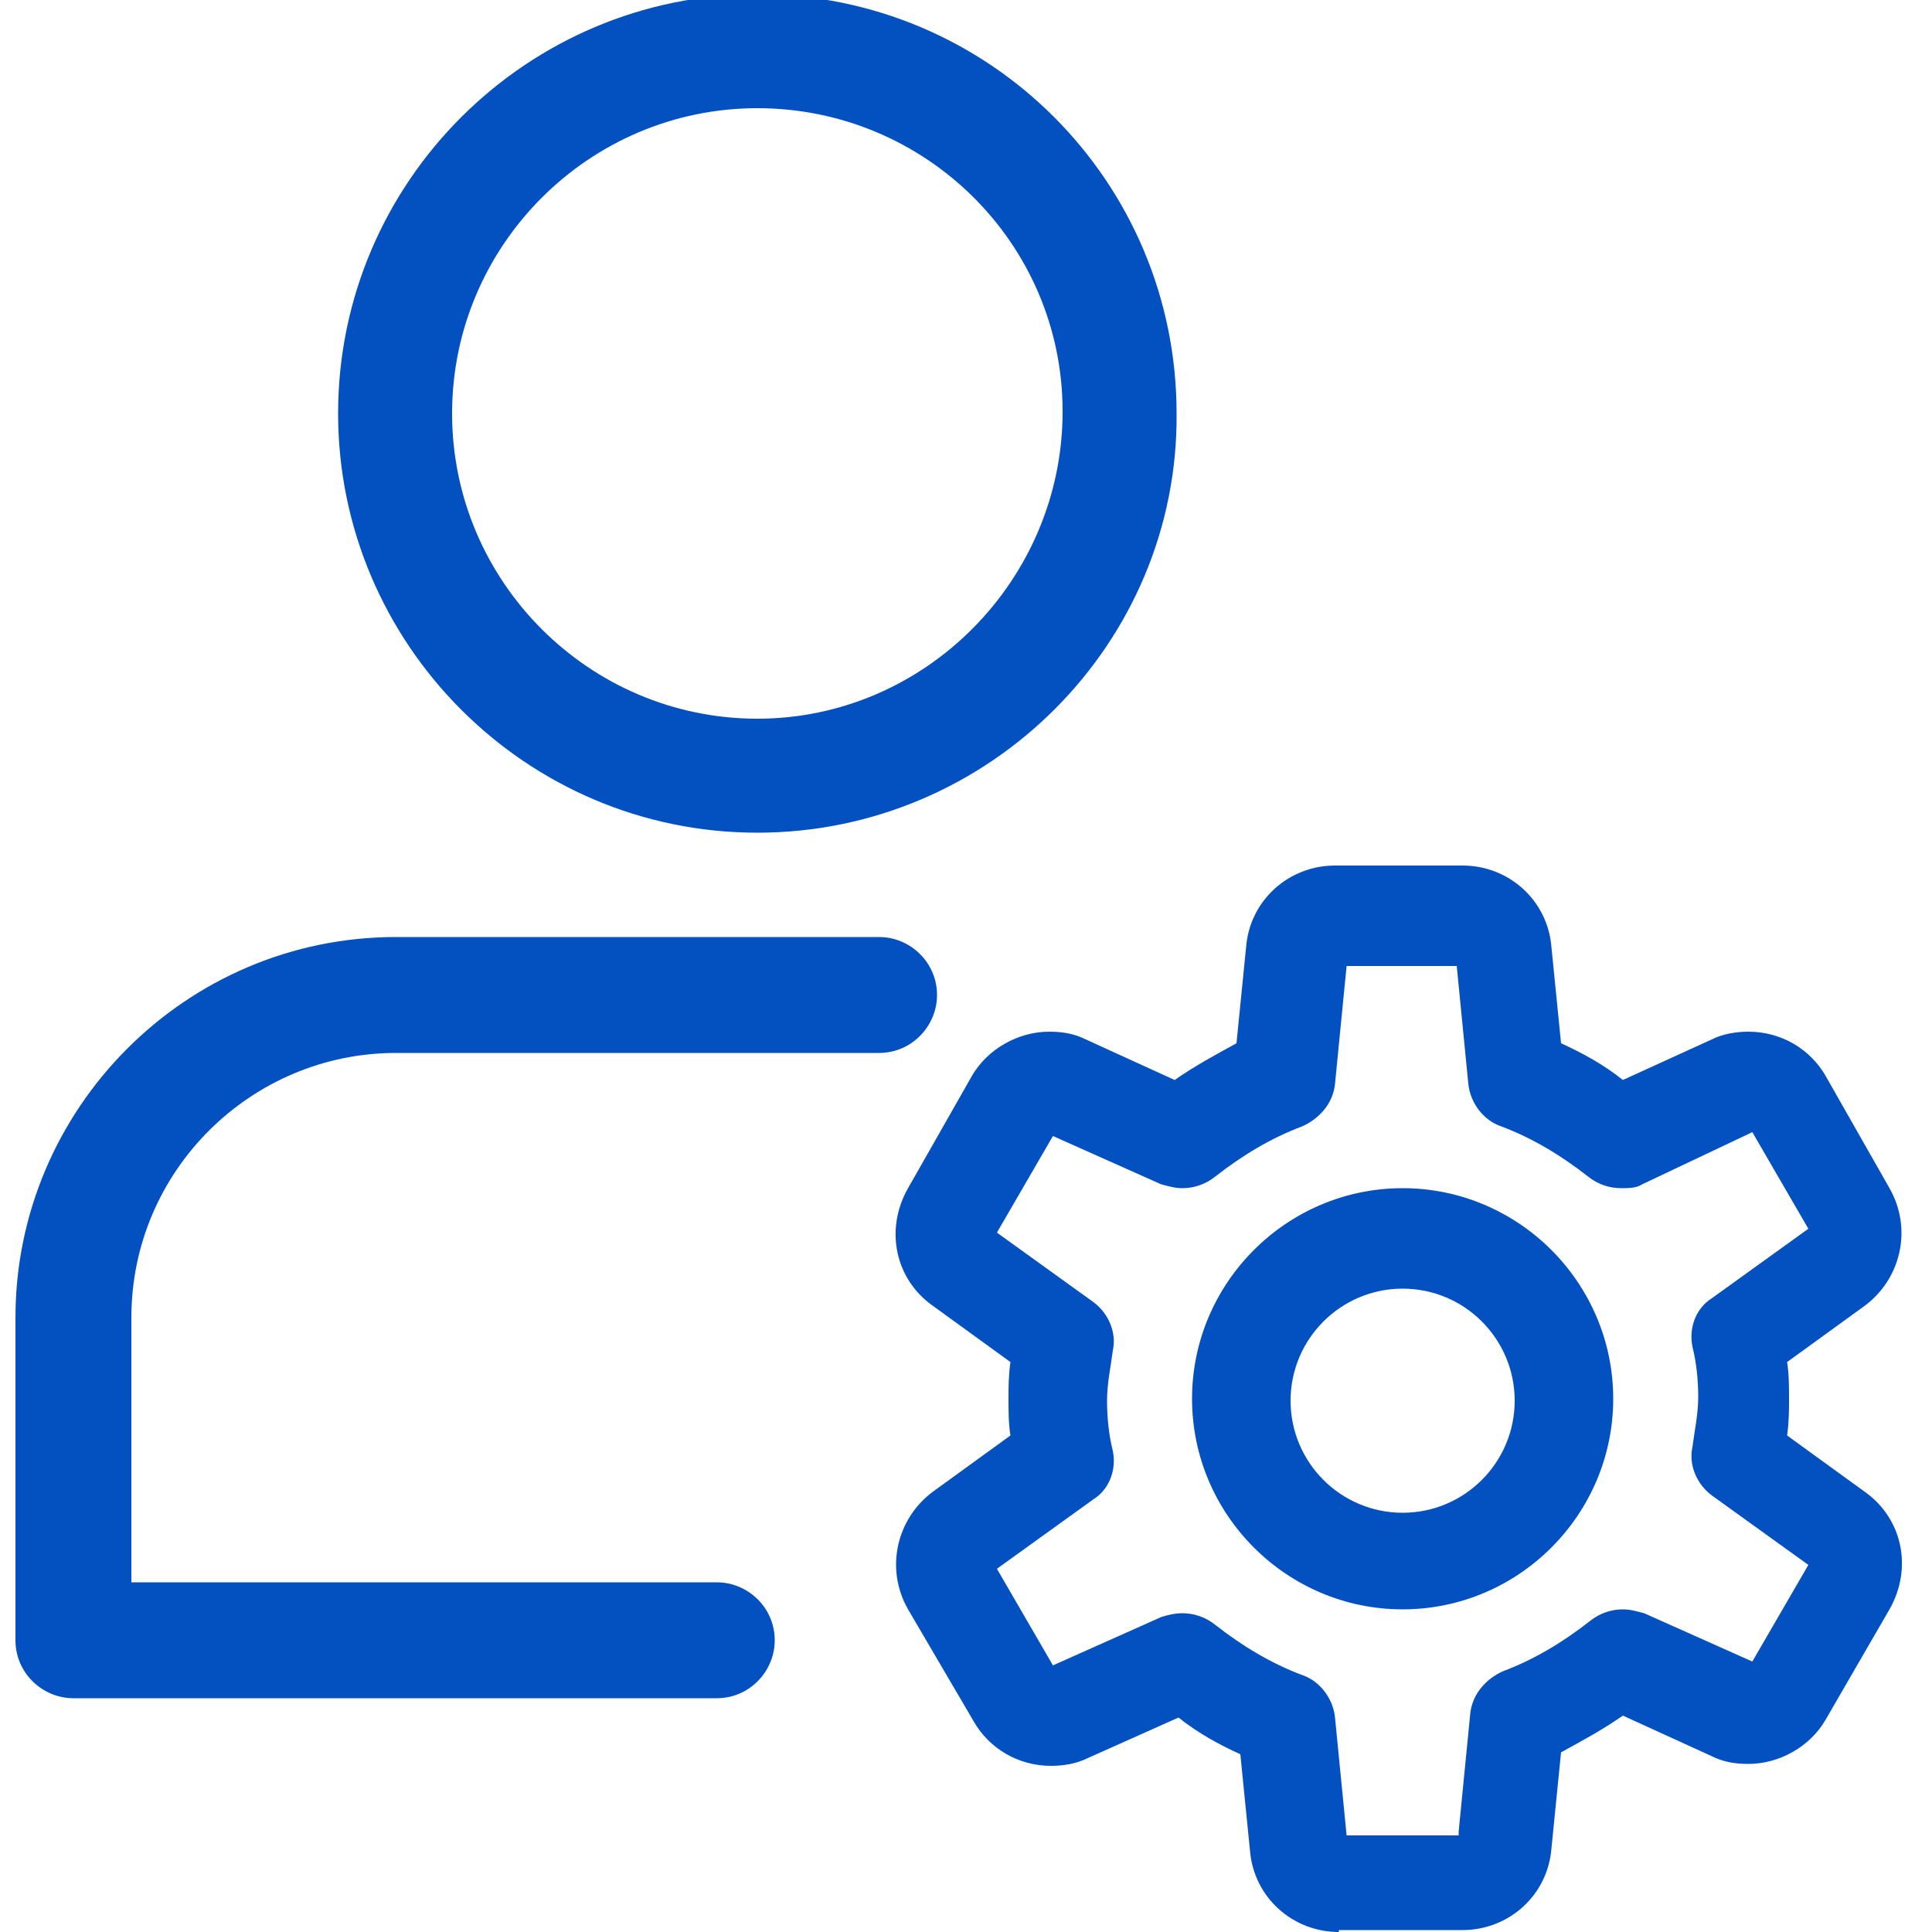 <?xml version="1.0" encoding="UTF-8"?> <!-- Generator: Adobe Illustrator 21.0.0, SVG Export Plug-In . SVG Version: 6.00 Build 0) --> <svg xmlns="http://www.w3.org/2000/svg" xmlns:xlink="http://www.w3.org/1999/xlink" id="Слой_1" x="0px" y="0px" viewBox="0 0 100 100" style="enable-background:new 0 0 100 100;" xml:space="preserve"> <style type="text/css"> .st0{fill:#0351C1;} </style> <g> <path class="st0" d="M72.6,83.3c-6,0-10.9-4.9-10.9-10.9c0-6,4.9-10.9,10.9-10.9s10.9,4.9,10.9,10.9C83.5,78.4,78.6,83.3,72.6,83.3 z M72.6,66.7c-3.2,0-5.8,2.6-5.8,5.8s2.6,5.8,5.8,5.8s5.8-2.6,5.8-5.8S75.8,66.7,72.6,66.7z"></path> <path class="st0" d="M69.3,100c-2.4,0-4.4-1.8-4.6-4.2l-0.5-5c-1.1-0.5-2.2-1.1-3.2-1.9L56.3,91c-0.6,0.3-1.3,0.4-1.9,0.4 c-1.7,0-3.2-0.9-4-2.3L47,83.3c-1.2-2.1-0.6-4.7,1.3-6.1l4-2.9c-0.1-0.6-0.1-1.3-0.1-1.9c0-0.6,0-1.2,0.1-1.9l-4-2.9 c-2-1.4-2.5-4-1.3-6.1l3.3-5.8c0.8-1.4,2.4-2.3,4-2.3c0.7,0,1.3,0.1,1.9,0.4l4.6,2.1c1-0.7,2.1-1.3,3.2-1.9l0.5-5 c0.2-2.4,2.2-4.2,4.6-4.2h6.6c2.4,0,4.4,1.8,4.6,4.2l0.5,5c1.1,0.5,2.2,1.1,3.2,1.9l4.6-2.1c0.6-0.3,1.3-0.4,1.9-0.4 c1.7,0,3.2,0.9,4,2.3l3.3,5.8c1.2,2.1,0.6,4.7-1.3,6.1l-4,2.9c0.1,0.6,0.1,1.3,0.1,1.9c0,0.6,0,1.2-0.1,1.9l4,2.9 c2,1.4,2.5,4,1.3,6.1l-3.3,5.7c-0.8,1.4-2.4,2.3-4,2.3c-0.7,0-1.3-0.1-1.9-0.4l-4.6-2.1c-1,0.7-2.1,1.3-3.2,1.9l-0.5,5 c-0.2,2.4-2.2,4.2-4.6,4.2H69.3z M75.5,94.8l0.6-6.1c0.1-1,0.8-1.8,1.7-2.2c1.6-0.6,3.1-1.5,4.5-2.6c0.5-0.4,1.1-0.6,1.7-0.6 c0.4,0,0.7,0.1,1.1,0.2l5.6,2.5l2.9-5l-5-3.6c-0.8-0.6-1.2-1.6-1-2.5c0.1-0.8,0.3-1.7,0.3-2.6s-0.1-1.8-0.3-2.6c-0.2-1,0.2-2,1-2.5 l5-3.6l-2.9-5L85,61.3c-0.3,0.2-0.7,0.2-1.1,0.2c-0.6,0-1.2-0.2-1.7-0.6c-1.4-1.1-2.9-2-4.5-2.6c-0.9-0.3-1.6-1.2-1.7-2.2L75.4,50 h-5.7l-0.6,6.1c-0.1,1-0.8,1.8-1.7,2.2c-1.6,0.6-3.1,1.5-4.5,2.6c-0.5,0.4-1.1,0.6-1.7,0.6c-0.4,0-0.7-0.1-1.1-0.2l-5.6-2.5l-2.9,5 l5,3.6c0.8,0.6,1.2,1.6,1,2.5c-0.1,0.8-0.3,1.7-0.3,2.6c0,0.9,0.1,1.8,0.3,2.6c0.2,1-0.2,2-1,2.5l-5,3.6l2.9,5l5.6-2.5 c0.3-0.1,0.7-0.2,1.1-0.2c0.6,0,1.2,0.2,1.7,0.6c1.4,1.1,2.9,2,4.5,2.6c0.9,0.3,1.6,1.2,1.7,2.2l0.6,6.1H75.5z"></path> <path class="st0" d="M39.2,43.1c-12,0-21.7-9.8-21.7-21.7c0-12,9.8-21.7,21.7-21.7c12,0,21.7,9.7,21.7,21.7 C61,33.3,51.2,43.1,39.2,43.1z M39.2,5.6c-8.7,0-15.8,7.1-15.8,15.8s7.1,15.8,15.8,15.8S55,30,55,21.3S47.9,5.6,39.2,5.6z"></path> <path class="st0" d="M3.8,87.9c-1.6,0-3-1.3-3-3V68.2c0-10.8,8.8-19.7,19.7-19.7h25c1.6,0,3,1.3,3,3c0,1.6-1.3,3-3,3h-25 c-7.5,0-13.7,6.1-13.7,13.7v13.7h30.3c1.6,0,3,1.3,3,3c0,1.6-1.3,3-3,3H3.8z"></path> </g> </svg> 